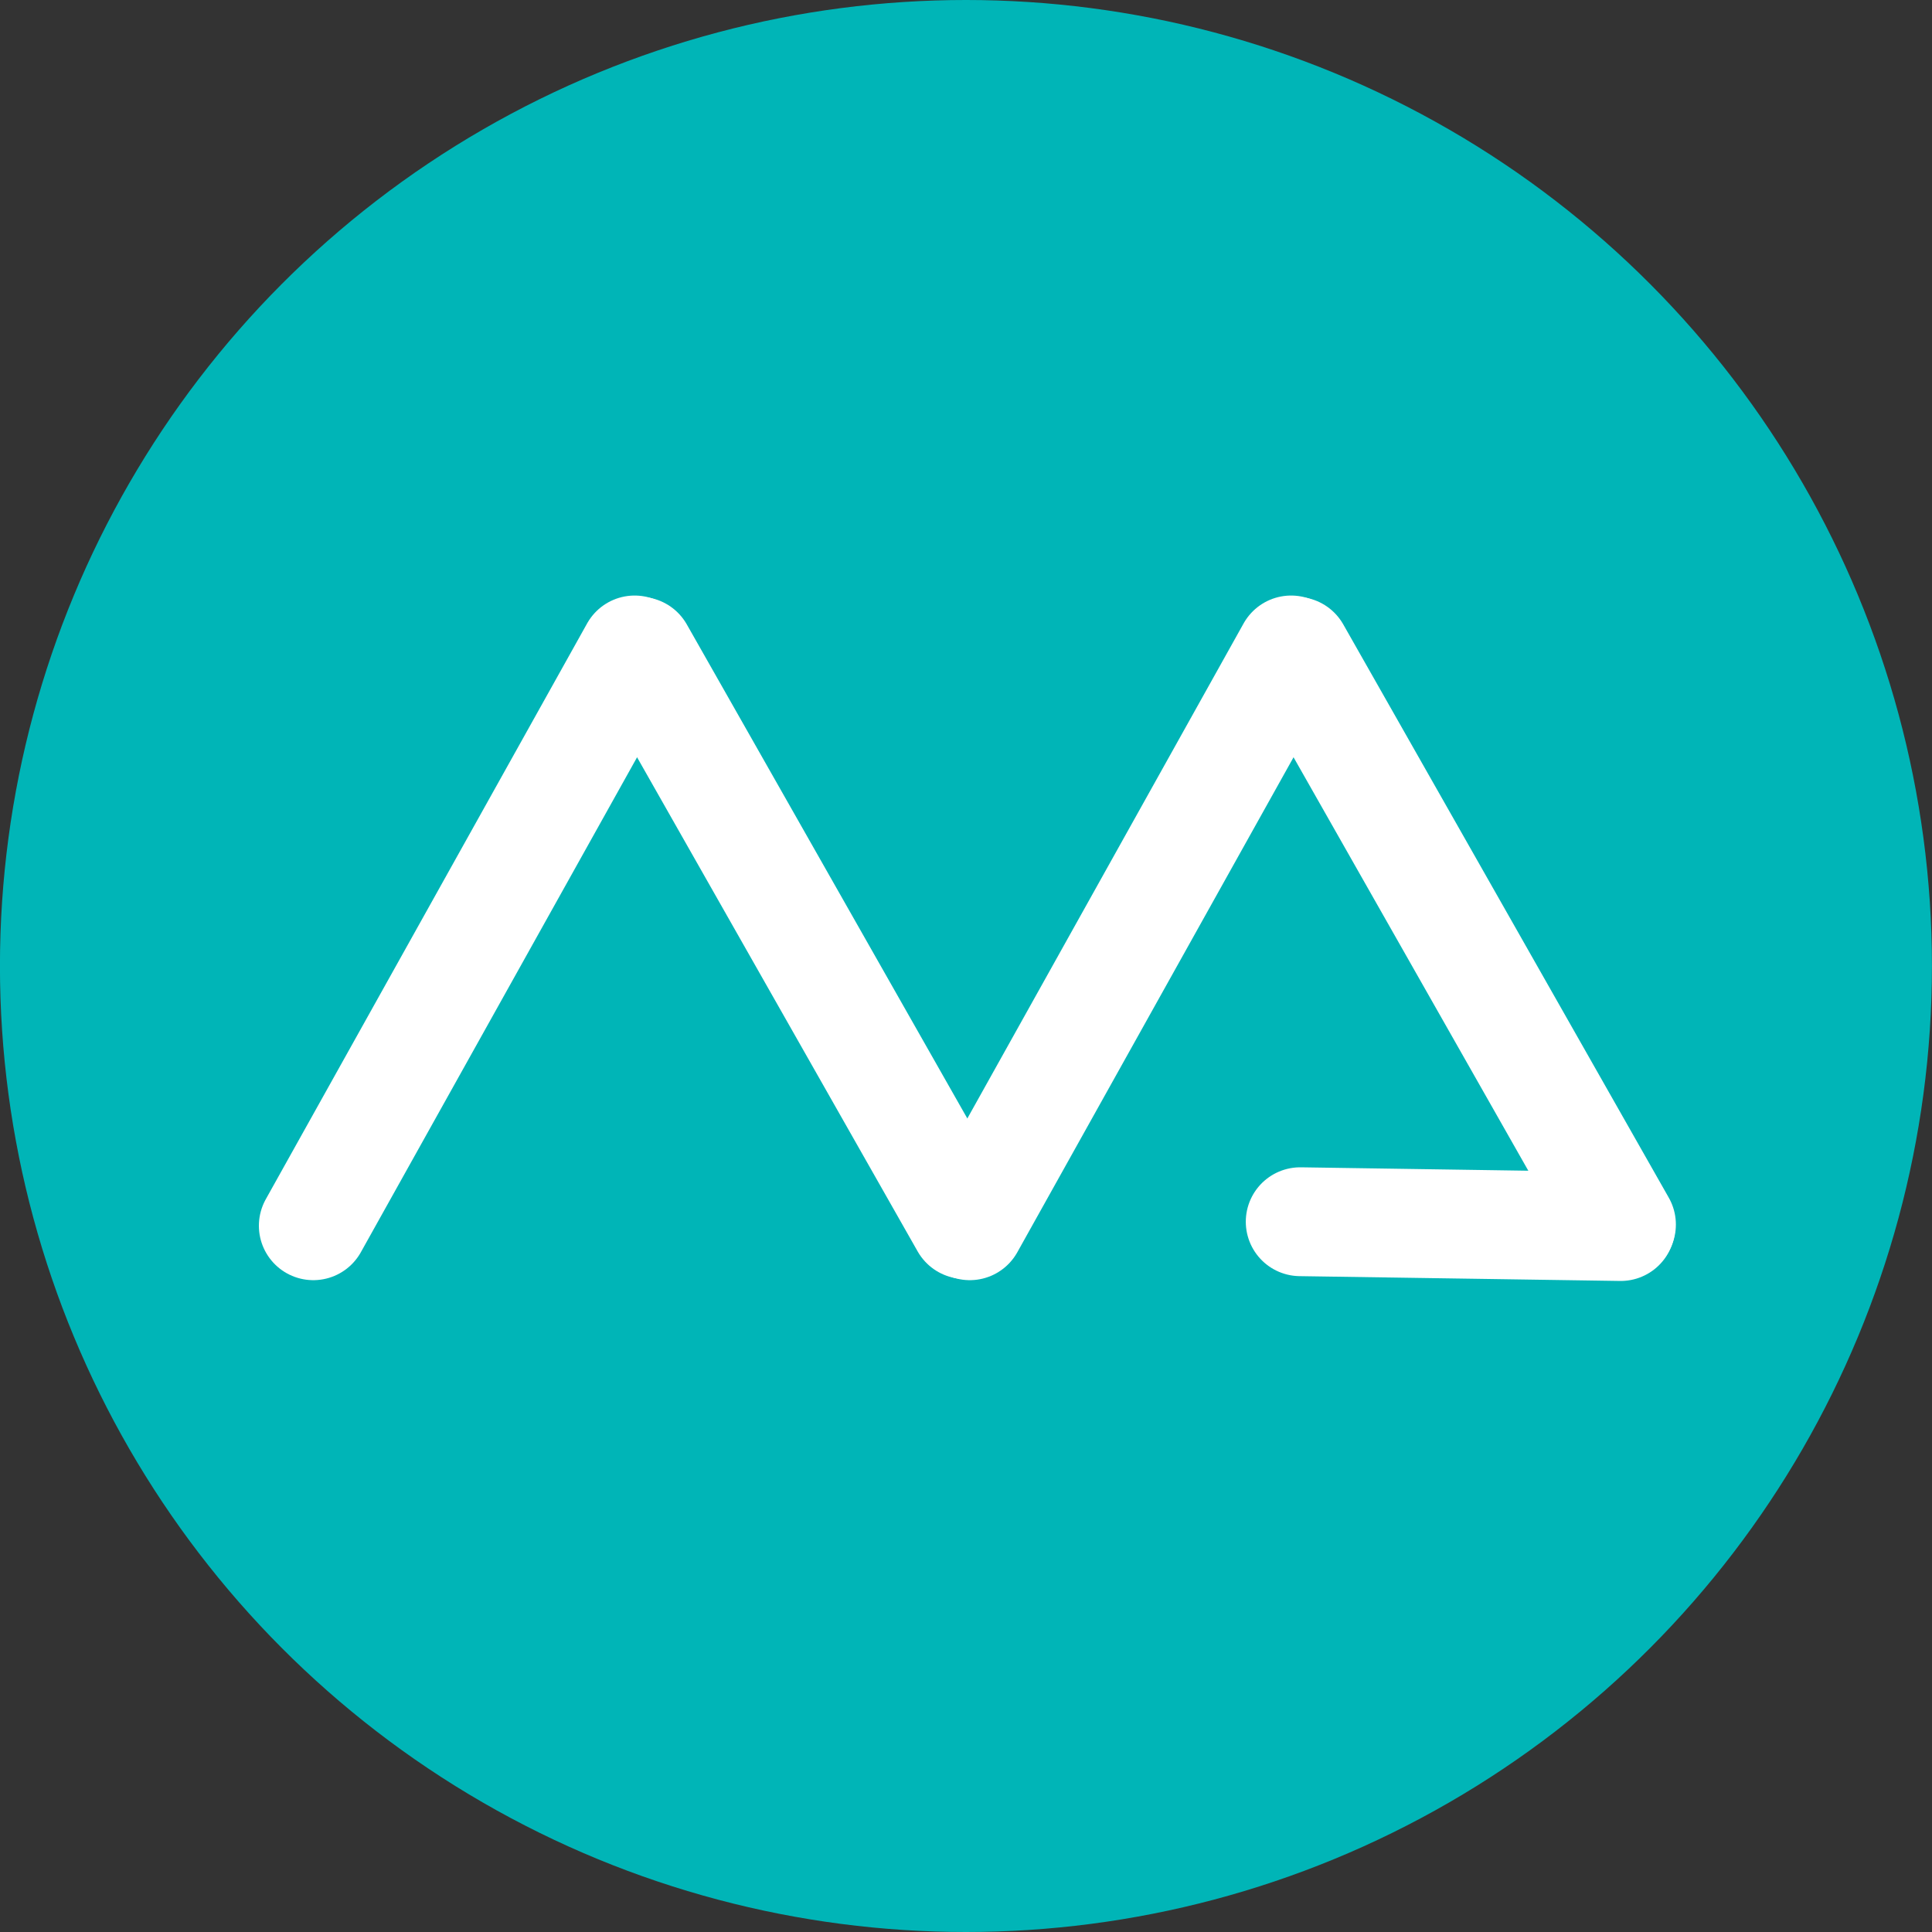 <?xml version="1.0" encoding="UTF-8" standalone="no"?>
<!-- Created with Inkscape (http://www.inkscape.org/) -->

<svg
   width="37.568mm"
   height="37.568mm"
   viewBox="0 0 37.568 37.568"
   version="1.1"
   id="svg1"
   xml:space="preserve"
   xmlns="http://www.w3.org/2000/svg"
   xmlns:svg="http://www.w3.org/2000/svg"><rect x="0" y="0" width="37.568" height="37.568" fill="#333333" stroke="none"/><defs
     id="defs1" /><g
     id="layer1"
     transform="translate(155.842,-117.98)"><g
       id="g18"
       transform="translate(88.581,40.536)"><circle
         style="fill:#00b5b7;fill-opacity:1;stroke:none;stroke-width:0.185;stroke-opacity:1"
         id="path5"
         cx="-225.64"
         cy="96.228"
         r="18.784" /><g
         id="g17"
         transform="matrix(0.773,0,0,0.773,-30.43,25.534)"
         style="fill:#ffffff;stroke:#ffffff;stroke-width:2.738;stroke-dasharray:none;stroke-opacity:1"><path
           style="fill:#ffffff;fill-opacity:1;stroke:#ffffff;stroke-width:2.738;stroke-linecap:round;stroke-dasharray:none;stroke-opacity:1"
           d="m -268.953,97.988 8.083,-14.484"
           id="path13" /><path
           style="fill:#ffffff;fill-opacity:1;stroke:#ffffff;stroke-width:2.738;stroke-linecap:round;stroke-dasharray:none;stroke-opacity:1"
           d="m -260.749,83.536 8.189,14.422"
           id="path14" /><path
           style="fill:#ffffff;fill-opacity:1;stroke:#ffffff;stroke-width:2.738;stroke-linecap:round;stroke-dasharray:none;stroke-opacity:1"
           d="m -252.439,97.988 8.083,-14.484"
           id="path15" /><path
           style="fill:#ffffff;fill-opacity:1;stroke:#ffffff;stroke-width:2.738;stroke-linecap:round;stroke-dasharray:none;stroke-opacity:1"
           d="m -244.235,83.536 8.189,14.422"
           id="path16" /><path
           style="fill:#ffffff;fill-opacity:1;stroke:#ffffff;stroke-width:2.738;stroke-linecap:round;stroke-dasharray:none;stroke-opacity:1"
           d="m -244.127,97.887 8.062,0.121"
           id="path17" /></g></g></g></svg>

